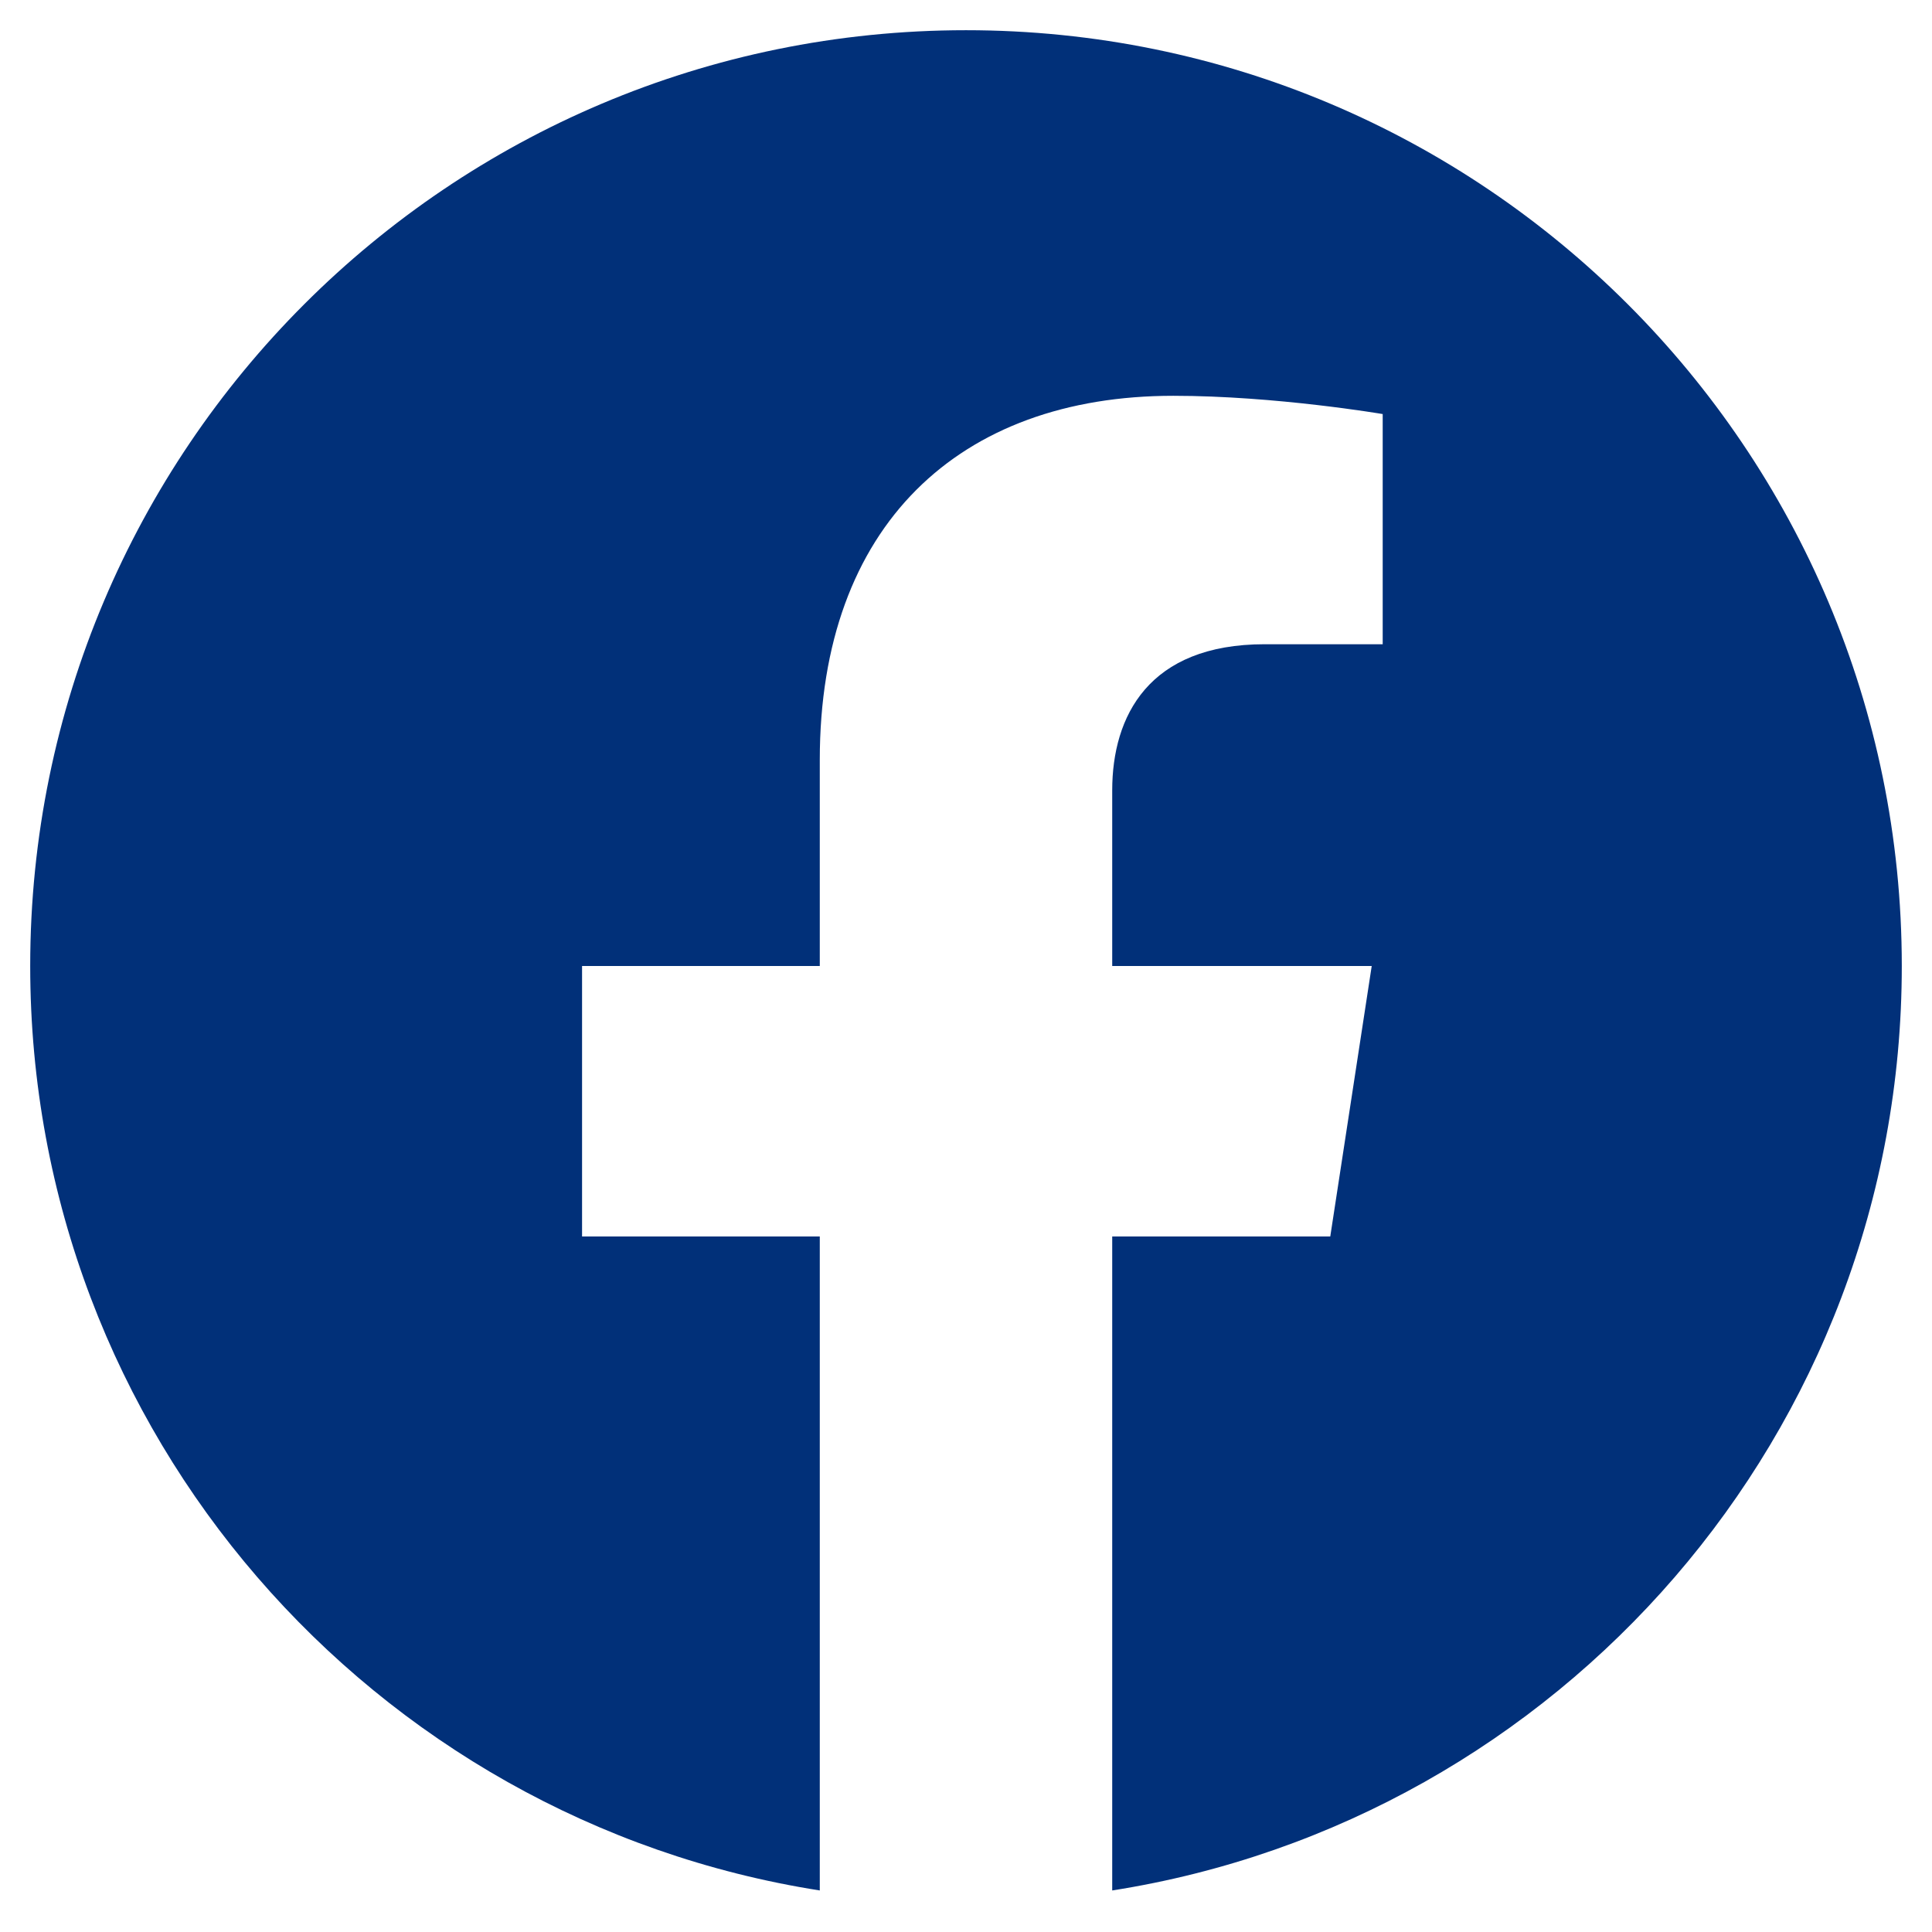 <svg width="22" height="22" viewBox="0 0 22 22" fill="#013079" xmlns="http://www.w3.org/2000/svg">
<g clip-path="url(#clip0_1513_1848)">
<path d="M21.656 11C21.656 5.113 16.887 0.344 11 0.344C5.113 0.344 0.344 5.113 0.344 11C0.344 16.319 4.241 20.727 9.335 21.527V14.08H6.628V11H9.335V8.652C9.335 5.982 10.925 4.507 13.36 4.507C14.526 4.507 15.745 4.715 15.745 4.715V7.336H14.401C13.078 7.336 12.665 8.157 12.665 9V11H15.62L15.148 14.08H12.665V21.527C17.759 20.727 21.656 16.319 21.656 11Z" fill="#013079"/>
</g>
<defs>
<clipPath id="clip0_1513_1848">
<rect width="22" height="22" fill="#013079"/>
</clipPath>
</defs>
</svg>
